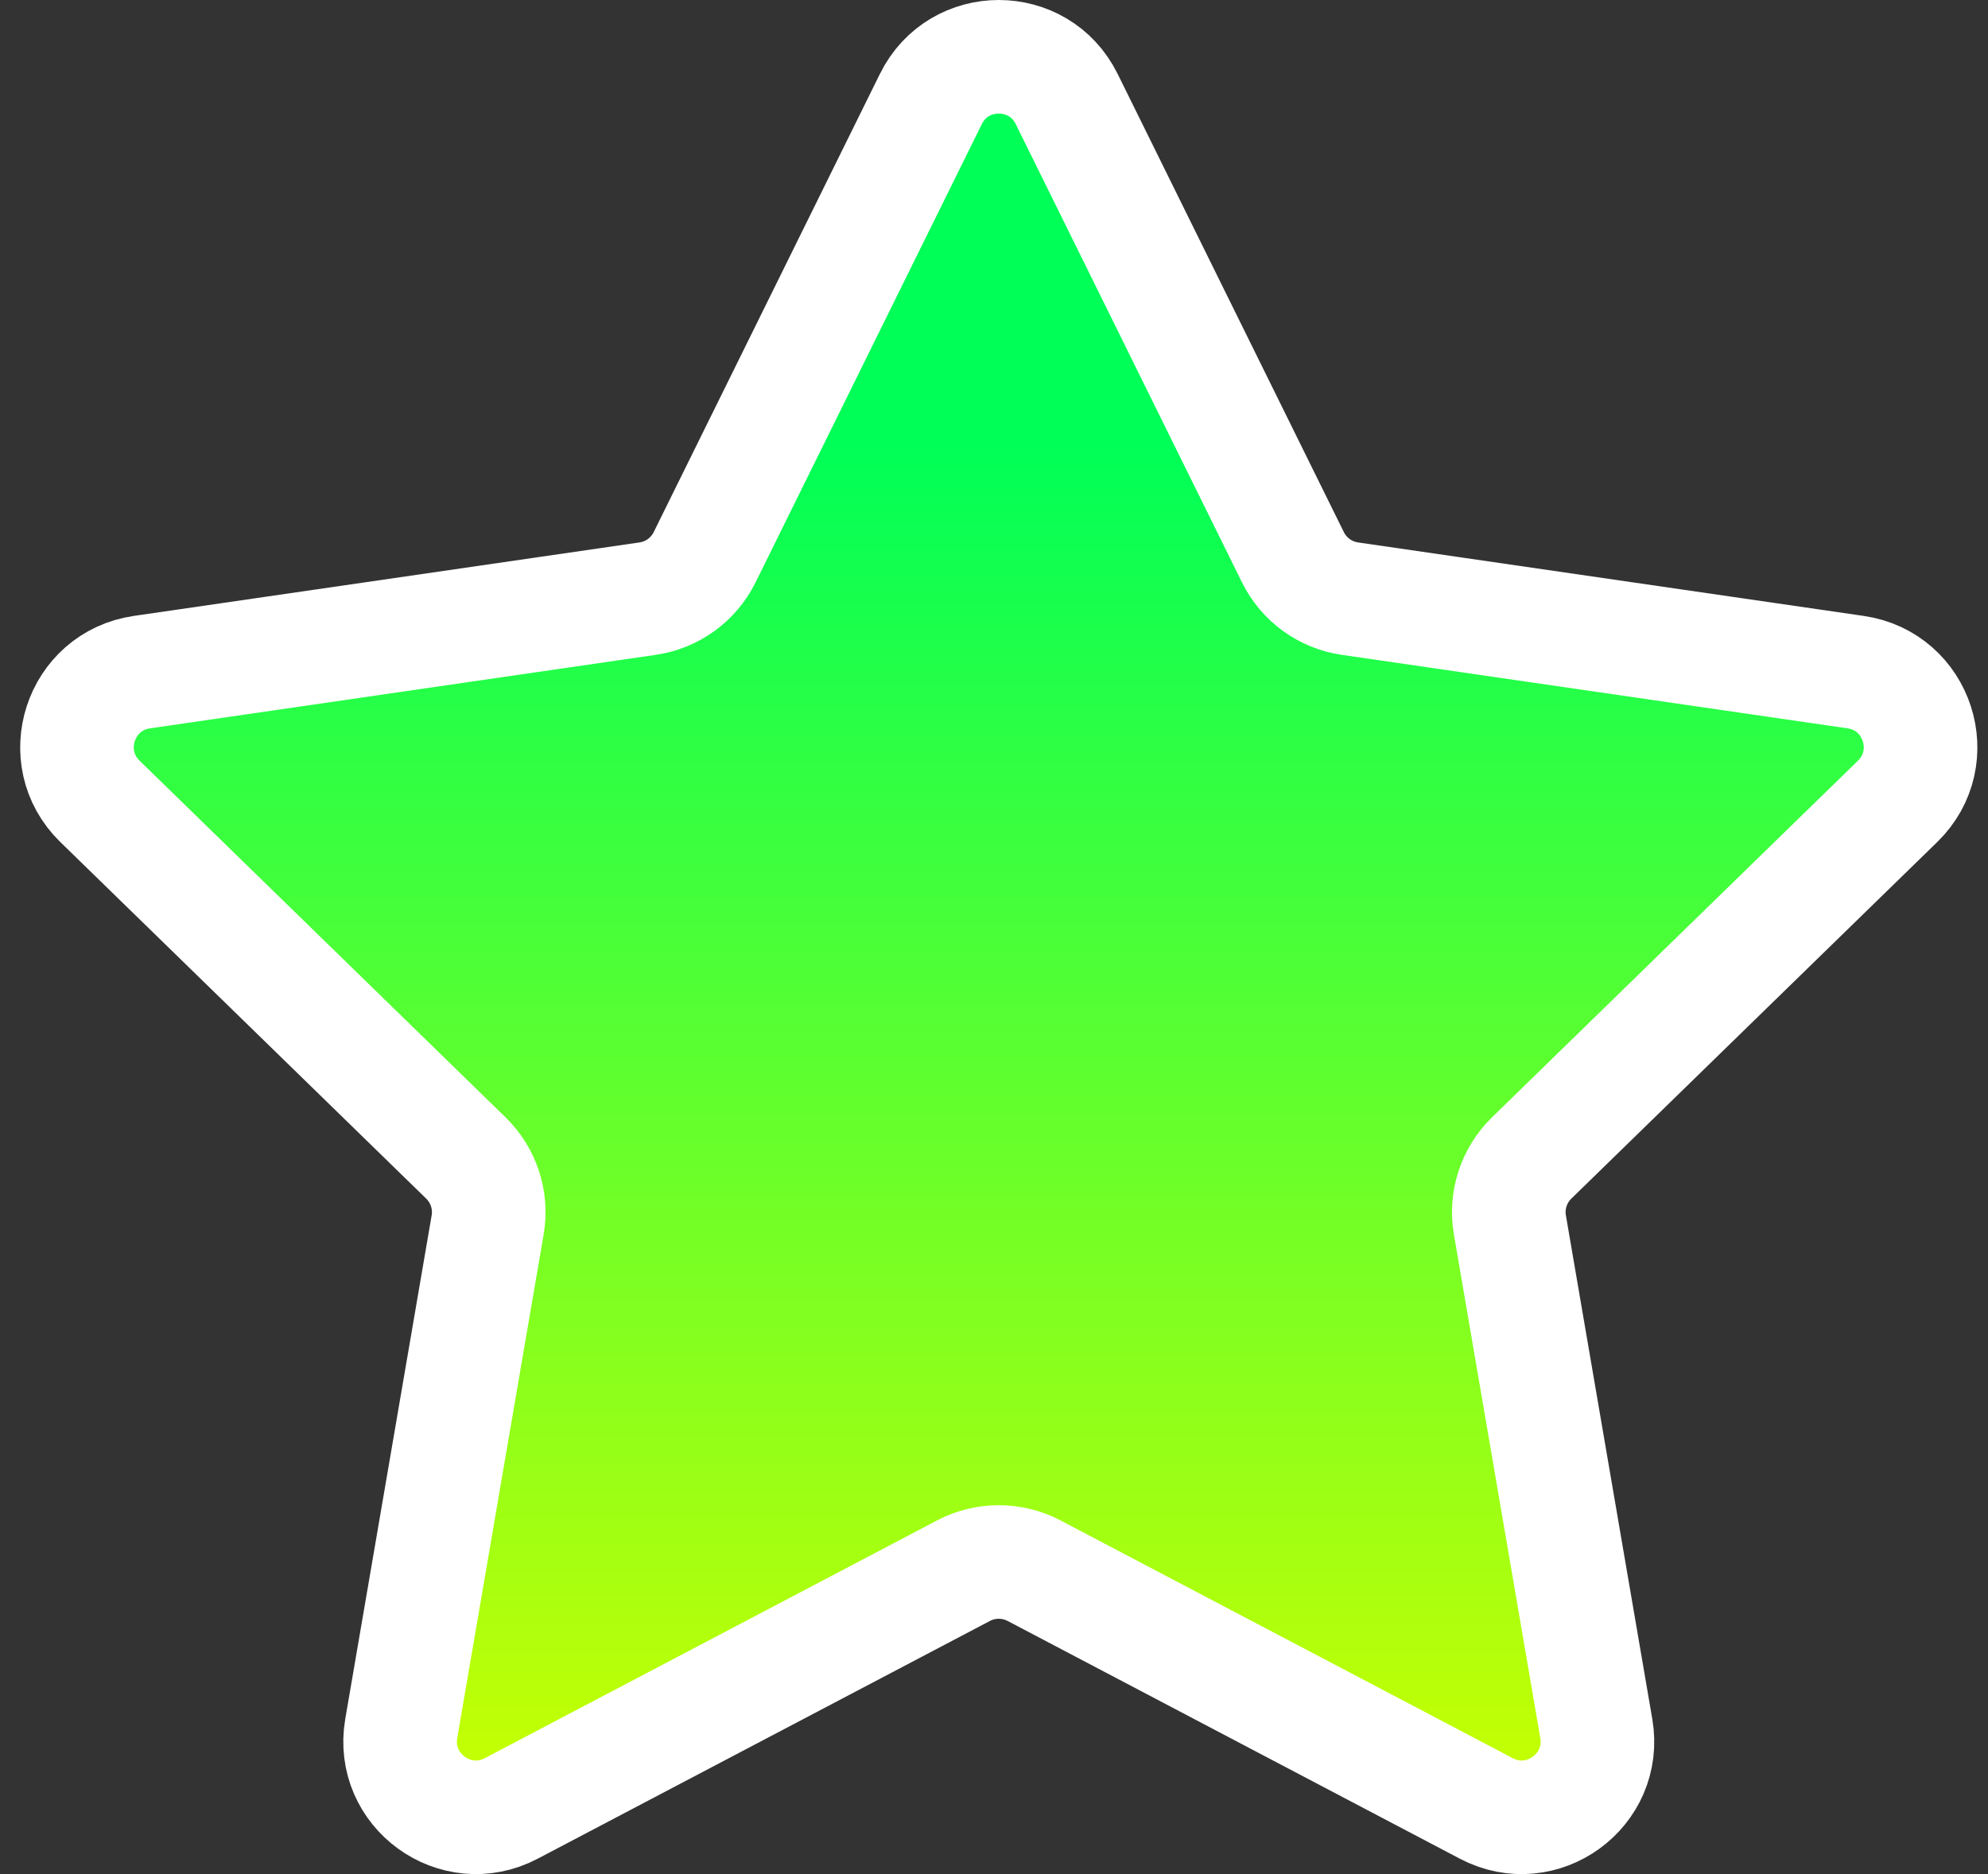 <svg width="35" height="33" viewBox="0 0 35 33" fill="none" xmlns="http://www.w3.org/2000/svg">
<rect x="0" y="0" width="35" height="33" fill="#333333" stroke="none"/>
<path d="M16.388 1.744C16.877 0.752 18.291 0.752 18.78 1.744L22.762 9.811C22.956 10.205 23.332 10.478 23.766 10.541L32.669 11.835C33.764 11.994 34.2 13.338 33.409 14.11L26.966 20.39C26.652 20.696 26.508 21.138 26.583 21.57L28.104 30.438C28.29 31.527 27.147 32.358 26.168 31.844L18.205 27.657C17.816 27.453 17.352 27.453 16.963 27.657L9 31.844C8.021 32.358 6.878 31.527 7.064 30.438L8.585 21.57C8.66 21.138 8.516 20.696 8.202 20.39L1.759 14.11C0.968 13.338 1.405 11.994 2.499 11.835L11.402 10.541C11.836 10.478 12.212 10.205 12.406 9.811L16.388 1.744Z" fill="url(#paint0_linear_1_497)" stroke="white" stroke-width="2" stroke-linecap="round" stroke-linejoin="round"/>
<defs>
<linearGradient id="paint0_linear_1_497" x1="17.584" y1="1" x2="17.584" y2="32" gradientUnits="userSpaceOnUse">
<stop offset="0.22" stop-color="#00FF57"/>
<stop offset="1" stop-color="#CCFF00"/>
</linearGradient>
</defs>
</svg>
